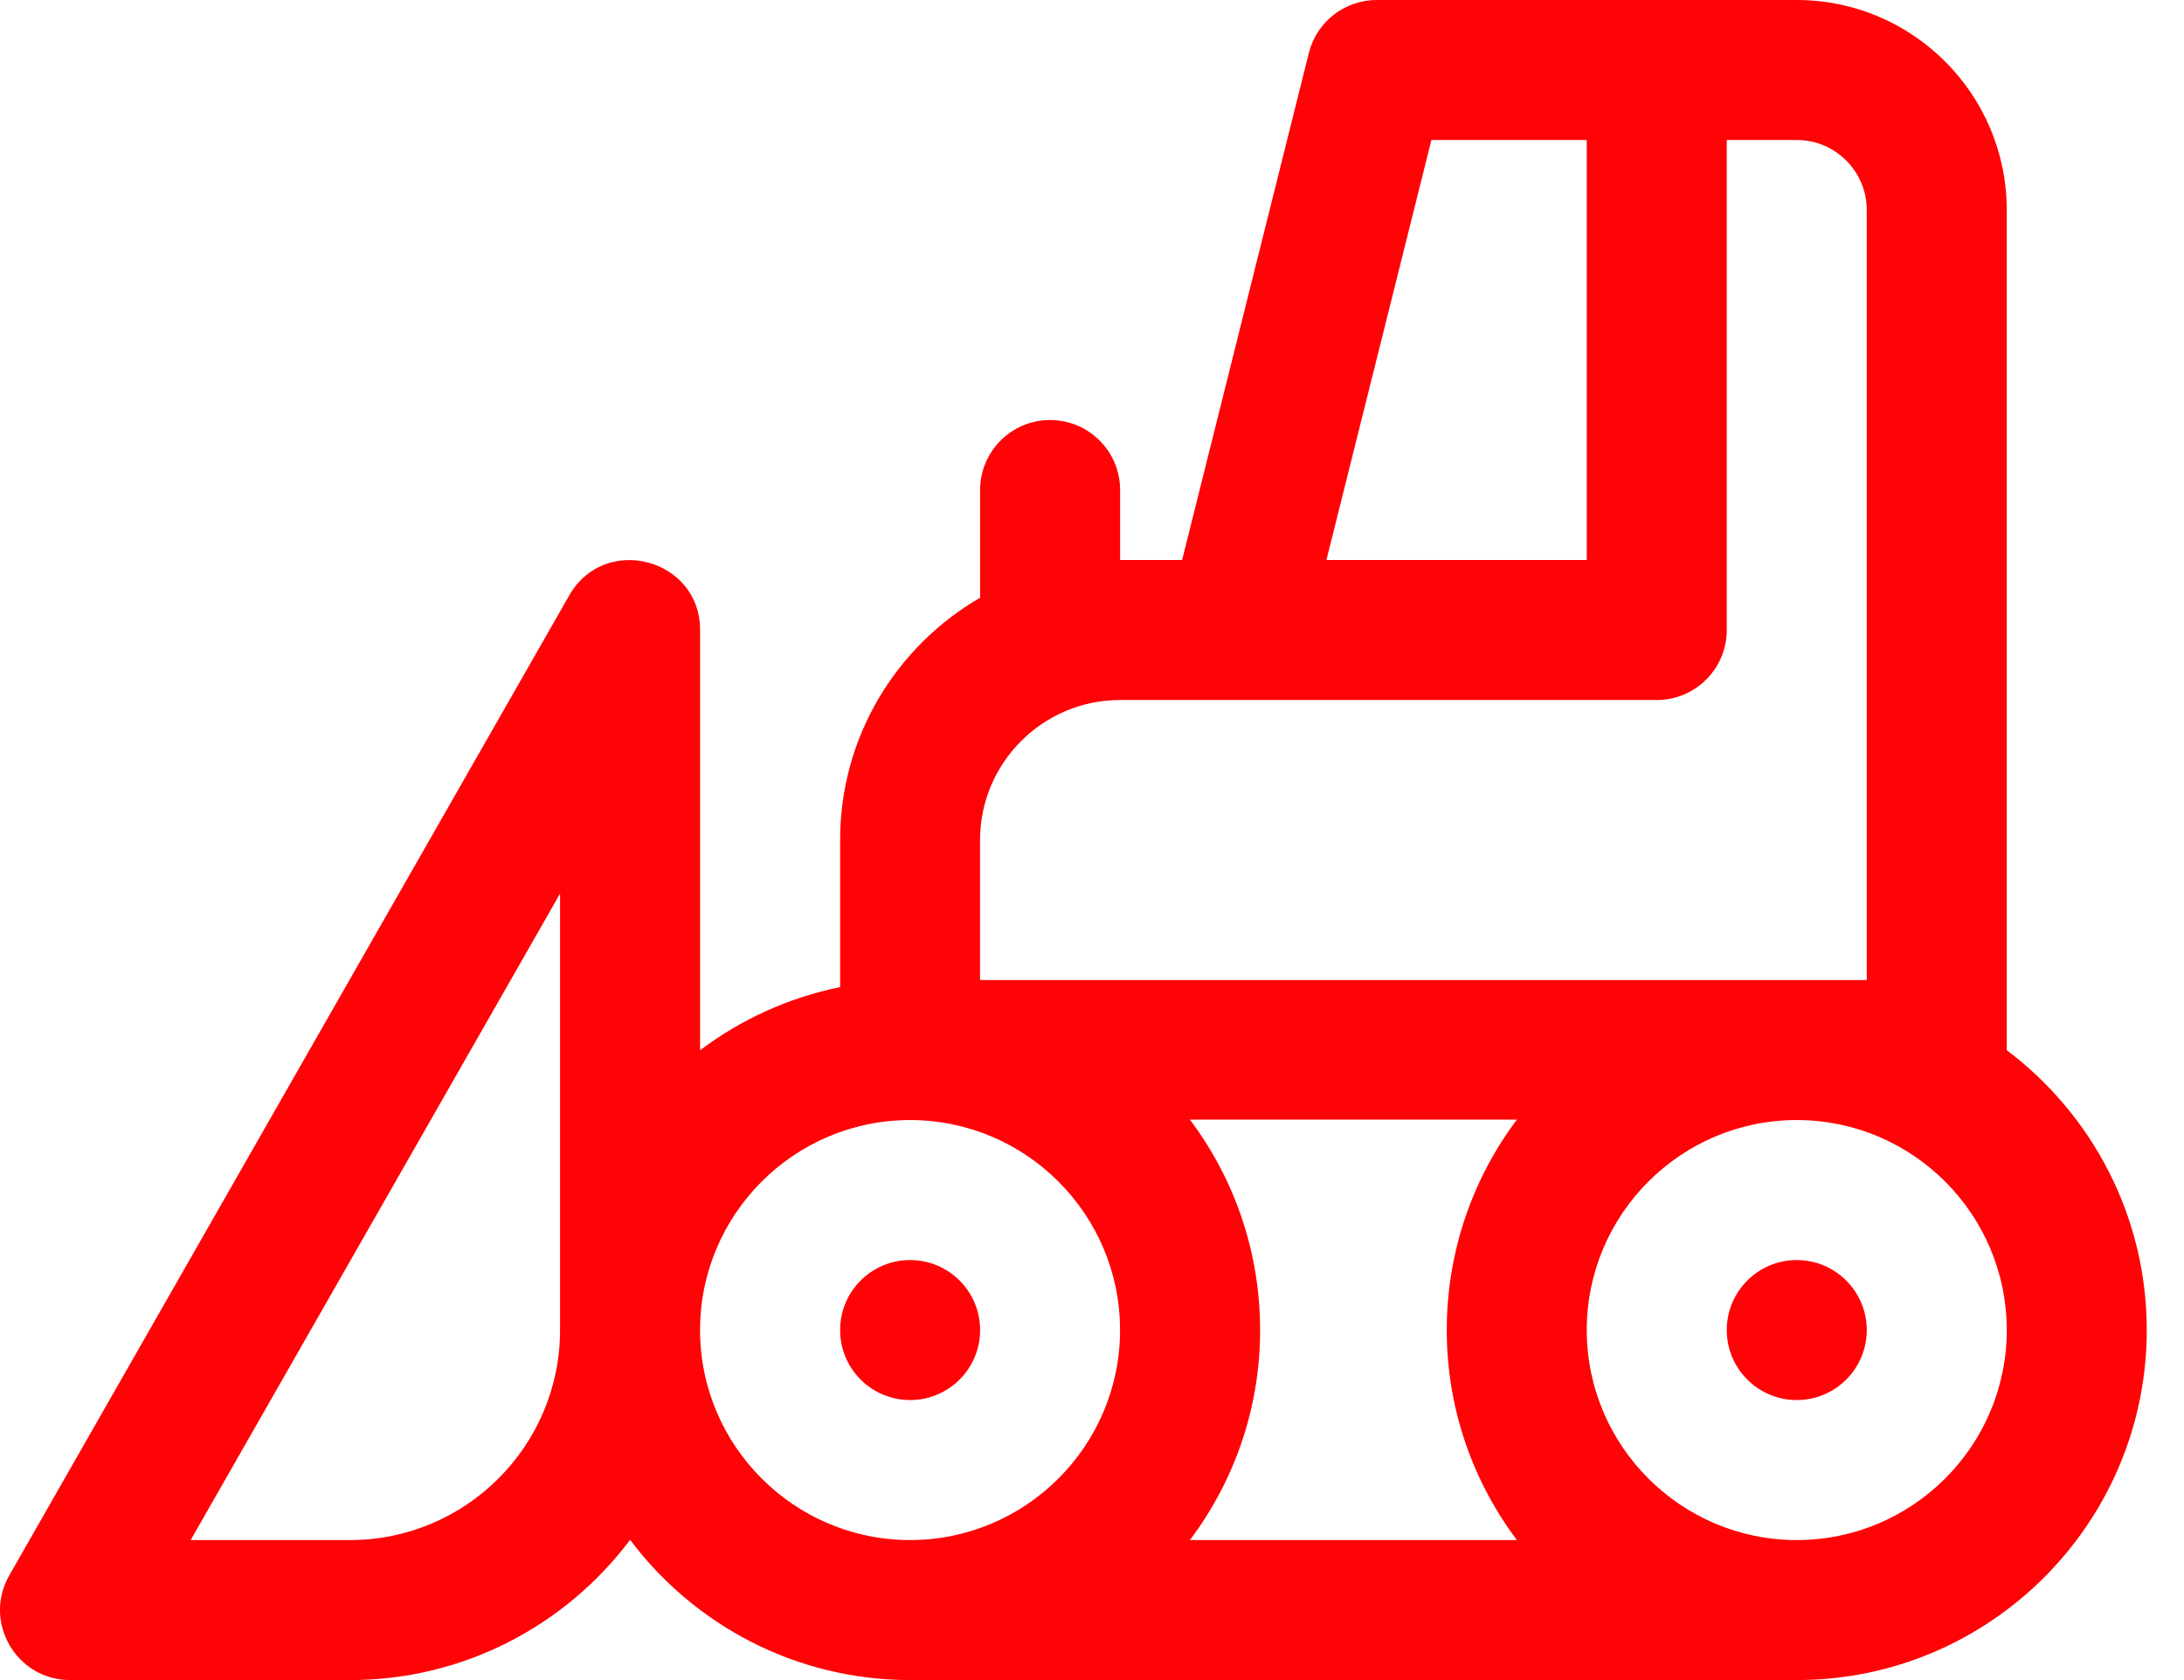 <?xml version="1.0" encoding="UTF-8"?> <svg xmlns="http://www.w3.org/2000/svg" width="39" height="30" viewBox="0 0 39 30" fill="none"><path d="M32.085 25C32.775 25 33.335 24.44 33.335 23.75C33.335 23.06 32.775 22.5 32.085 22.5C31.395 22.5 30.835 23.06 30.835 23.75C30.835 24.44 31.395 25 32.085 25Z" fill="#FF0307"></path><path d="M16.252 25C16.942 25 17.502 24.44 17.502 23.75C17.502 23.06 16.942 22.5 16.252 22.5C15.561 22.5 15.002 23.06 15.002 23.75C15.002 24.44 15.561 25 16.252 25Z" fill="#FF0307"></path><path d="M35.835 18.753C35.835 18.752 35.835 18.751 35.835 18.75V3.75C35.835 1.682 34.153 0 32.085 0H24.585C24.011 0 23.511 0.39 23.372 0.947L21.109 10H20.002V8.75C20.002 8.06 19.442 7.5 18.752 7.5C18.061 7.5 17.502 8.06 17.502 8.75V10.673C16.008 11.539 15.002 13.153 15.002 15V17.626C14.078 17.814 13.229 18.206 12.502 18.753V11.25C12.502 9.972 10.8 9.521 10.166 10.63L0.166 28.13C-0.31 28.963 0.293 30 1.251 30H6.251C8.294 30 10.11 29.015 11.252 27.496C12.393 29.015 14.209 30 16.252 30H32.085C35.531 30 38.335 27.196 38.335 23.75C38.335 21.709 37.352 19.895 35.835 18.753ZM10.001 23.75C10.001 25.818 8.319 27.5 6.251 27.5H3.405L10.001 15.957V23.75ZM25.561 2.5H28.335V10H23.686L25.561 2.5ZM17.501 15C17.501 13.621 18.623 12.5 20.001 12.5H29.585C30.275 12.5 30.835 11.94 30.835 11.25V2.5H32.085C32.774 2.5 33.335 3.061 33.335 3.75V17.5C32.876 17.5 18.256 17.5 17.501 17.5V15ZM16.251 27.5C14.184 27.5 12.501 25.818 12.501 23.75C12.501 21.682 14.184 20 16.251 20C18.319 20 20.001 21.682 20.001 23.75C20.001 25.818 18.319 27.5 16.251 27.5ZM27.088 27.5H21.248C22.035 26.455 22.502 25.156 22.502 23.75C22.502 22.344 22.035 21.037 21.248 19.992C22.156 19.992 26.299 19.992 27.088 19.992C26.302 21.037 25.835 22.344 25.835 23.75C25.835 25.156 26.302 26.455 27.088 27.5ZM32.085 27.5C30.017 27.5 28.335 25.818 28.335 23.75C28.335 21.682 30.017 20 32.085 20C34.153 20 35.835 21.682 35.835 23.75C35.835 25.818 34.153 27.5 32.085 27.5Z" fill="#FF0307"></path></svg> 